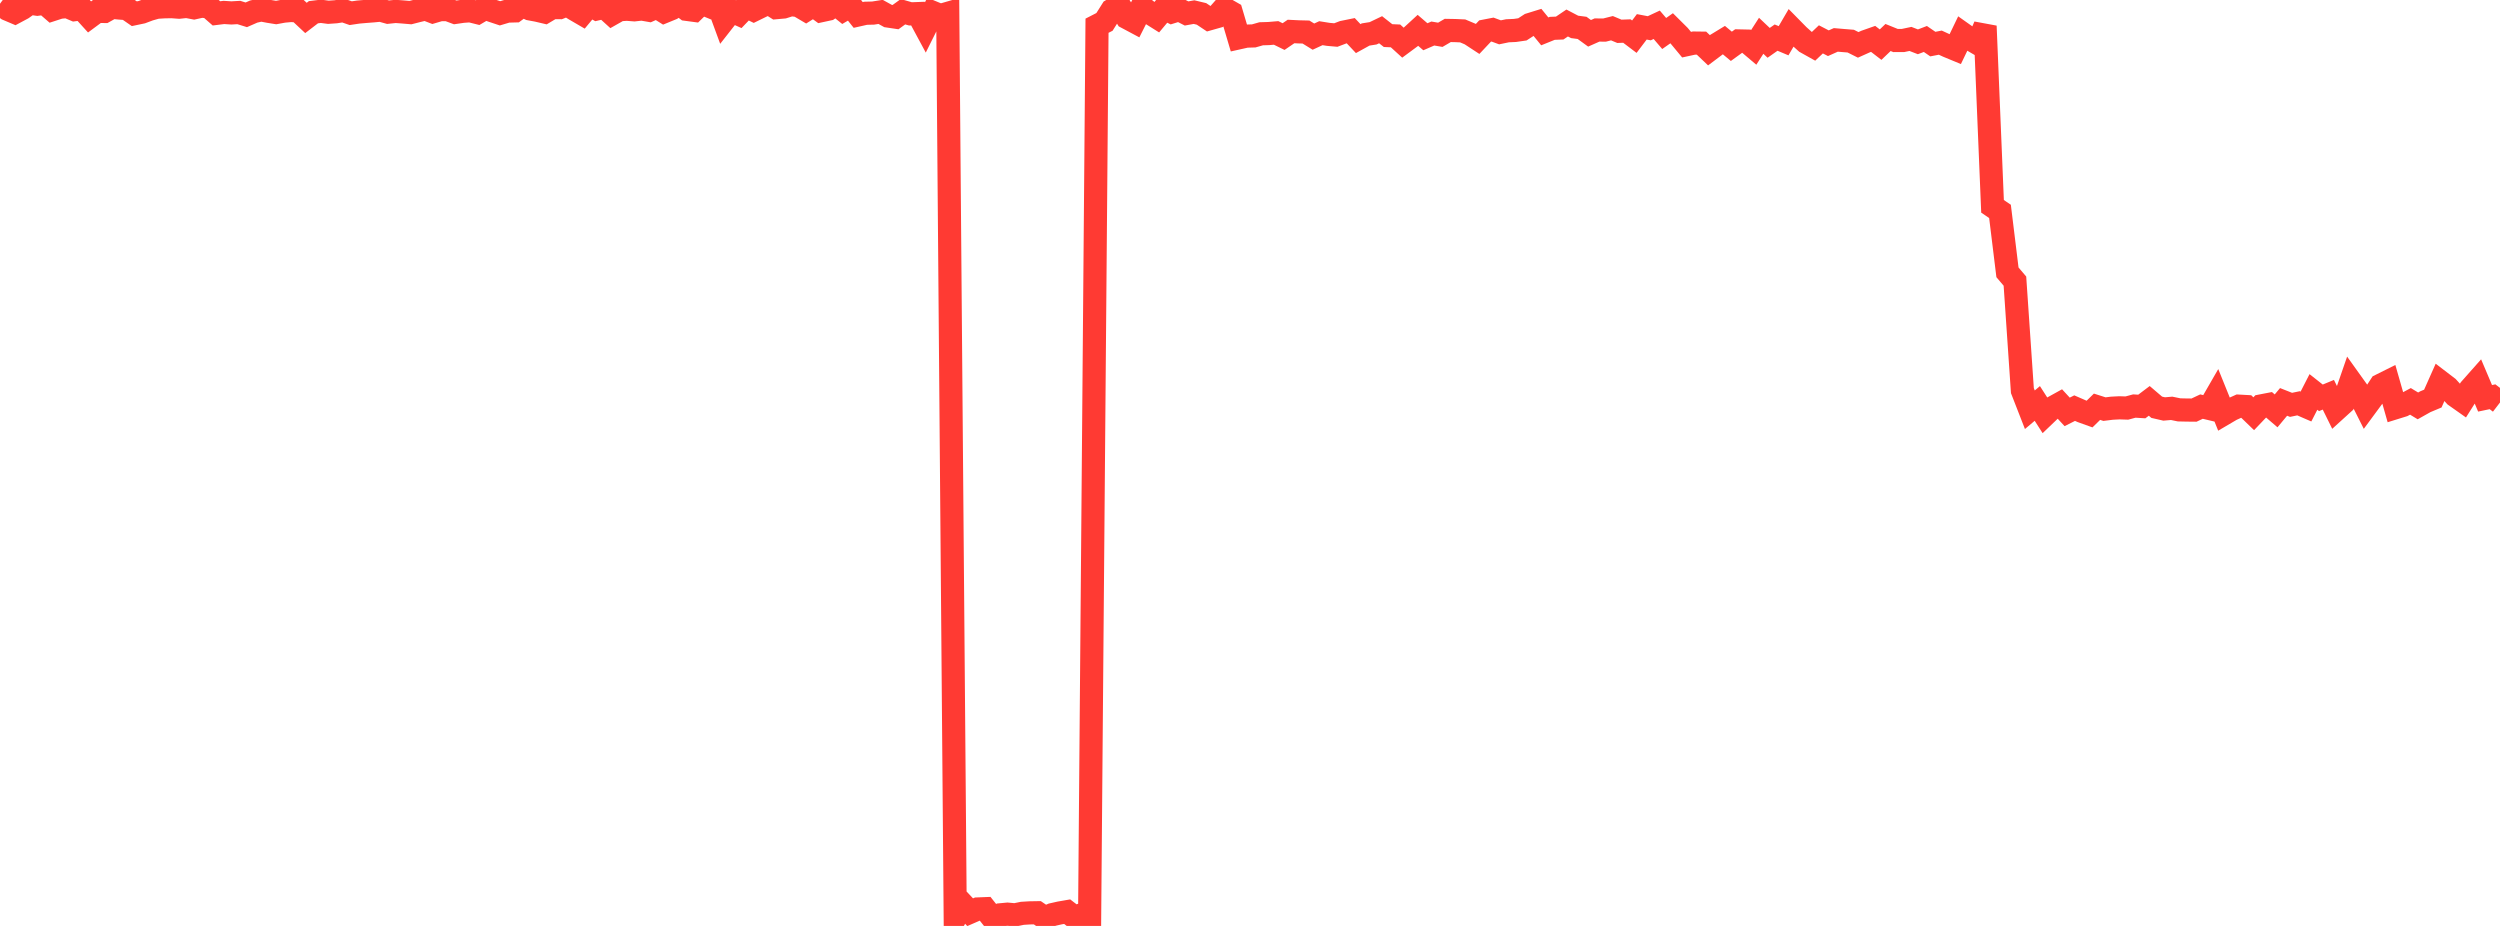 <?xml version="1.0" standalone="no"?>
<!DOCTYPE svg PUBLIC "-//W3C//DTD SVG 1.1//EN" "http://www.w3.org/Graphics/SVG/1.1/DTD/svg11.dtd">

<svg width="135" height="50" viewBox="0 0 135 50" preserveAspectRatio="none" 
  xmlns="http://www.w3.org/2000/svg"
  xmlns:xlink="http://www.w3.org/1999/xlink">


<polyline points="0.0, 0.202 0.403, 0.498 0.806, 0.669 1.209, 0.453 1.612, 0.169 2.015, 0.229 2.418, 0.174 2.821, 0.523 3.224, 0.392 3.627, 0.353 4.03, 0.523 4.433, 0.472 4.836, 0.915 5.239, 0.616 5.642, 0.619 6.045, 0.394 6.448, 0.433 6.851, 0.463 7.254, 0.742 7.657, 0.657 8.06, 0.506 8.463, 0.392 8.866, 0.367 9.269, 0.359 9.672, 0.389 10.075, 0.346 10.478, 0.423 10.881, 0.333 11.284, 0.369 11.687, 0.722 12.09, 0.672 12.493, 0.698 12.896, 0.675 13.299, 0.8 13.701, 0.624 14.104, 0.534 14.507, 0.612 14.91, 0.677 15.313, 0.603 15.716, 0.566 16.119, 0.592 16.522, 0.969 16.925, 0.66 17.328, 0.61 17.731, 0.663 18.134, 0.635 18.537, 0.572 18.94, 0.712 19.343, 0.652 19.746, 0.617 20.149, 0.586 20.552, 0.547 20.955, 0.659 21.358, 0.616 21.761, 0.646 22.164, 0.681 22.567, 0.578 22.97, 0.482 23.373, 0.637 23.776, 0.519 24.179, 0.52 24.582, 0.67 24.985, 0.611 25.388, 0.581 25.791, 0.682 26.194, 0.445 26.597, 0.585 27.0, 0.719 27.403, 0.599 27.806, 0.588 28.209, 0.291 28.612, 0.48 29.015, 0.555 29.418, 0.65 29.821, 0.41 30.224, 0.413 30.627, 0.254 31.03, 0.505 31.433, 0.74 31.836, 0.256 32.239, 0.481 32.642, 0.387 33.045, 0.753 33.448, 0.525 33.851, 0.499 34.254, 0.531 34.657, 0.487 35.06, 0.557 35.463, 0.378 35.866, 0.63 36.269, 0.465 36.672, 0.197 37.075, 0.504 37.478, 0.558 37.881, 0.166 38.284, 0.331 38.687, 0.0 39.09, 1.098 39.493, 0.584 39.896, 0.766 40.299, 0.346 40.701, 0.542 41.104, 0.344 41.507, 0.159 41.91, 0.414 42.313, 0.378 42.716, 0.25 43.119, 0.3 43.522, 0.538 43.925, 0.285 44.328, 0.58 44.731, 0.493 45.134, 0.214 45.537, 0.538 45.94, 0.302 46.343, 0.807 46.746, 0.716 47.149, 0.706 47.552, 0.642 47.955, 0.865 48.358, 0.925 48.761, 0.634 49.164, 0.749 49.567, 0.734 49.97, 1.482 50.373, 0.673 50.776, 0.839 51.179, 0.722 51.582, 49.557 51.985, 48.83 52.388, 49.26 52.791, 49.085 53.194, 49.069 53.597, 49.576 54.0, 49.402 54.403, 49.364 54.806, 49.401 55.209, 49.319 55.612, 49.295 56.015, 49.288 56.418, 49.563 56.821, 49.391 57.224, 49.3 57.627, 49.23 58.03, 49.54 58.433, 49.389 58.836, 50.0 59.239, 1.389 59.642, 1.182 60.045, 0.543 60.448, 0.303 60.851, 0.95 61.254, 1.165 61.657, 0.364 62.06, 0.679 62.463, 0.932 62.866, 0.45 63.269, 0.647 63.672, 0.521 64.075, 0.727 64.478, 0.654 64.881, 0.751 65.284, 1.02 65.687, 0.906 66.09, 0.45 66.493, 0.681 66.896, 2.041 67.299, 1.951 67.701, 1.939 68.104, 1.824 68.507, 1.812 68.91, 1.778 69.313, 1.975 69.716, 1.7 70.119, 1.72 70.522, 1.73 70.925, 1.978 71.328, 1.792 71.731, 1.856 72.134, 1.892 72.537, 1.739 72.94, 1.657 73.343, 2.085 73.746, 1.862 74.149, 1.798 74.552, 1.605 74.955, 1.922 75.358, 1.939 75.761, 2.306 76.164, 2.008 76.567, 1.638 76.97, 1.985 77.373, 1.81 77.776, 1.879 78.179, 1.644 78.582, 1.651 78.985, 1.669 79.388, 1.839 79.791, 2.103 80.194, 1.675 80.597, 1.597 81.0, 1.746 81.403, 1.662 81.806, 1.644 82.209, 1.586 82.612, 1.325 83.015, 1.2 83.418, 1.694 83.821, 1.531 84.224, 1.515 84.627, 1.242 85.03, 1.453 85.433, 1.506 85.836, 1.799 86.239, 1.62 86.642, 1.625 87.045, 1.523 87.448, 1.691 87.851, 1.676 88.254, 1.981 88.657, 1.449 89.06, 1.526 89.463, 1.338 89.866, 1.809 90.269, 1.526 90.672, 1.926 91.075, 2.412 91.478, 2.325 91.881, 2.33 92.284, 2.714 92.687, 2.411 93.09, 2.165 93.493, 2.501 93.896, 2.209 94.299, 2.218 94.701, 2.558 95.104, 1.932 95.507, 2.314 95.91, 2.031 96.313, 2.2 96.716, 1.51 97.119, 1.92 97.522, 2.282 97.925, 2.507 98.328, 2.125 98.731, 2.334 99.134, 2.154 99.537, 2.189 99.94, 2.221 100.343, 2.423 100.746, 2.242 101.149, 2.1 101.552, 2.41 101.955, 2.025 102.358, 2.188 102.761, 2.187 103.164, 2.102 103.567, 2.258 103.97, 2.104 104.373, 2.381 104.776, 2.303 105.179, 2.489 105.582, 2.656 105.985, 1.819 106.388, 2.104 106.791, 2.34 107.194, 1.409 107.597, 11.142 108.0, 11.415 108.403, 14.706 108.806, 15.181 109.209, 21.092 109.612, 22.126 110.015, 21.786 110.418, 22.414 110.821, 22.028 111.224, 21.805 111.627, 22.242 112.03, 22.039 112.433, 22.214 112.836, 22.359 113.239, 21.964 113.642, 22.093 114.045, 22.043 114.448, 22.022 114.851, 22.035 115.254, 21.926 115.657, 21.951 116.06, 21.647 116.463, 21.992 116.866, 22.085 117.269, 22.05 117.672, 22.133 118.075, 22.142 118.478, 22.146 118.881, 21.956 119.284, 22.052 119.687, 21.353 120.09, 22.351 120.493, 22.114 120.896, 21.932 121.299, 21.954 121.701, 22.342 122.104, 21.919 122.507, 21.841 122.91, 22.187 123.313, 21.703 123.716, 21.862 124.119, 21.778 124.522, 21.953 124.925, 21.165 125.328, 21.483 125.731, 21.317 126.134, 22.136 126.537, 21.77 126.94, 20.604 127.343, 21.167 127.746, 21.968 128.149, 21.422 128.552, 20.805 128.955, 20.604 129.358, 22.014 129.761, 21.889 130.164, 21.674 130.567, 21.918 130.97, 21.692 131.373, 21.523 131.776, 20.617 132.179, 20.925 132.582, 21.369 132.985, 21.653 133.388, 21.014 133.791, 20.559 134.194, 21.509 134.597, 21.425 135.0, 21.735" fill="none" stroke="#ff3a33" stroke-width="1.25"/>

</svg>